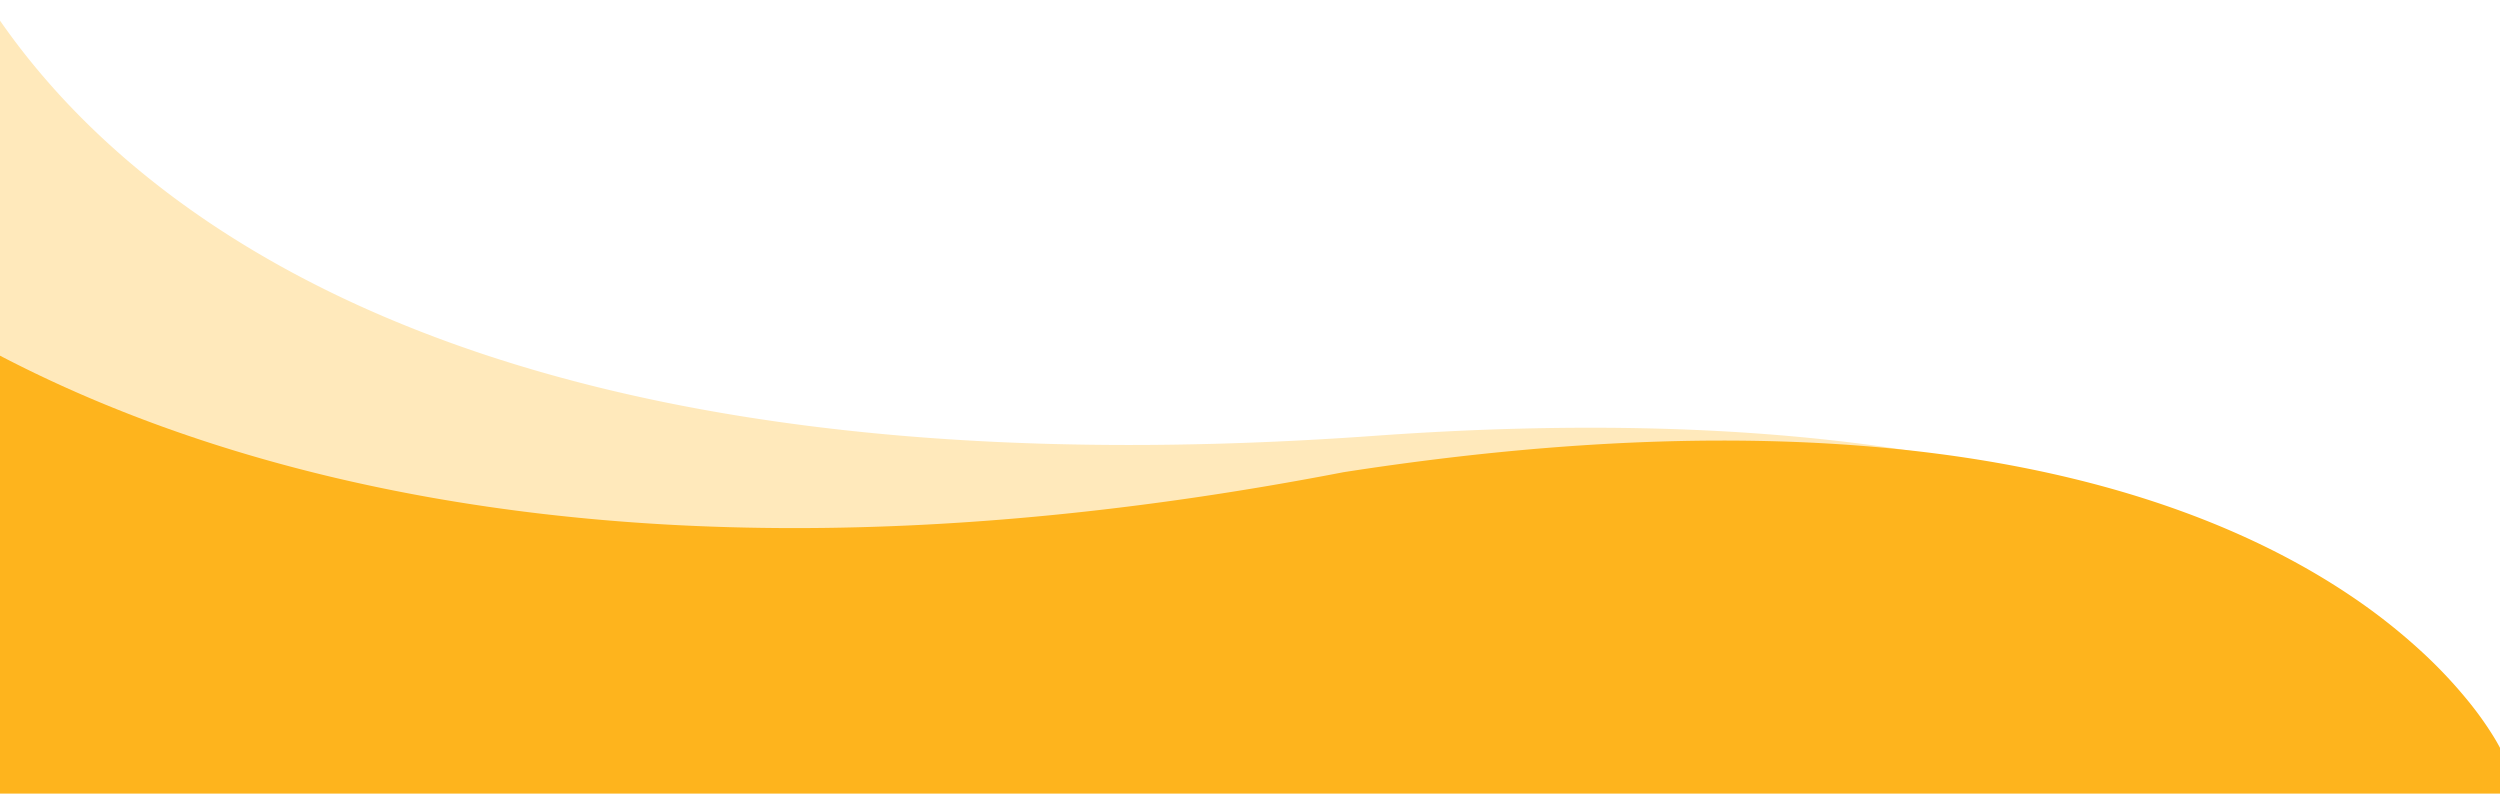 <svg xmlns="http://www.w3.org/2000/svg" xmlns:xlink="http://www.w3.org/1999/xlink" width="1920" height="610" viewBox="0 0 1920 610"><defs><style>.a{fill:#fff;stroke:#707070;}.b{clip-path:url(#a);}.c,.d{fill:#feb41d;}.c{opacity:0.3;}</style><clipPath id="a"><rect class="a" width="1920" height="610" transform="translate(0 1863)"/></clipPath></defs><g class="b" transform="translate(0 -1863)"><path class="c" d="M2121.026,531.432c-.069-.258-1.733-6.432-5.771-16.82-2.417-6.219-5.2-12.717-8.273-19.313-3.842-8.248-8.15-16.676-12.8-25.051a470.451,470.451,0,0,0-42.026-62.721c-9.522-12.054-19.828-23.957-30.631-35.376-11.885-12.563-24.664-24.851-37.984-36.524-64.866-56.846-145.467-102.138-239.564-134.62-27.2-9.39-55.908-17.818-85.324-25.051-30.966-7.613-63.57-14.111-96.908-19.313-17.269-2.7-35.107-5.1-53.018-7.147-18.317-2.094-37.218-3.871-56.179-5.283-19.385-1.443-39.379-2.545-59.427-3.275-20.483-.745-41.6-1.124-62.764-1.124-27.034,0-55.006.617-83.141,1.833-28.84,1.247-58.664,3.159-88.642,5.685-30.707,2.587-62.441,5.889-94.319,9.816-32.623,4.018-66.326,8.8-100.173,14.226-29.684,4.755-59.161,8.949-87.612,12.467-27.716,3.427-55.223,6.307-81.754,8.559-25.8,2.191-51.4,3.851-76.09,4.932-23.976,1.049-47.736,1.582-70.62,1.583-21.858,0-43.508-.485-64.349-1.441-20.2-.927-40.2-2.323-59.436-4.148-18.617-1.767-37.025-3.984-54.711-6.589-17.093-2.518-33.974-5.467-50.175-8.764-15.62-3.178-31.038-6.769-45.828-10.673-14.231-3.756-28.251-7.9-41.67-12.316-12.888-4.24-25.573-8.847-37.7-13.692-11.616-4.64-23.029-9.62-33.921-14.8a499.008,499.008,0,0,1-57.256-31.875,417.155,417.155,0,0,1-44.4-33.125C136.309,42.39,117.373,21.7,102.268,0H2120.836c.078,277.967.192,529.462.193,531.431Z" transform="matrix(-0.996, -0.087, 0.087, -0.996, 2001.054, 2452.269)"/><path class="d" d="M10948.453,459.5H8856.164c-.023-76.646-.075-236.229-.16-443.878,0-5.158,0-8.667,0-10.392V4a.211.211,0,0,1,.03.031c.637.708,4.143,4.553,10.641,10.775,6.553,6.275,17.574,16.313,32.863,28.5C8916.715,57,8935.669,70.558,8955.87,83.6a871.027,871.027,0,0,0,81.089,46.186c72.683,36.515,153.953,65.611,241.553,86.478,25.3,6.028,51.492,11.442,77.856,16.091,27.724,4.891,56.377,9.066,85.163,12.408,30.169,3.5,61.335,6.189,92.633,7.985,32.678,1.873,66.41,2.823,100.259,2.823,31.346,0,63.579-.814,95.807-2.421,33.387-1.662,67.73-4.223,102.078-7.613,35.5-3.5,72-7.986,108.479-13.326,37.633-5.508,76.327-12.089,115.008-19.56,26.98-4.194,53.822-7.89,79.778-10.985,25.295-3.016,50.553-5.557,75.071-7.552,23.759-1.933,47.476-3.4,70.492-4.359,22.325-.929,44.542-1.4,66.036-1.4,29.691,0,58.99.9,87.082,2.669,26.891,1.7,53.344,4.242,78.626,7.552,24.137,3.16,47.877,7.108,70.561,11.735,21.524,4.389,42.683,9.511,62.888,15.223,69.806,19.735,131.256,47.258,182.644,81.805a454.535,454.535,0,0,1,55.464,43.694,361.466,361.466,0,0,1,35.736,38.113,257.053,257.053,0,0,1,19.142,26.96c3.847,6.312,5.613,10.069,5.687,10.226l3.453,33.167Z" transform="translate(-9024 2013)"/></g></svg>